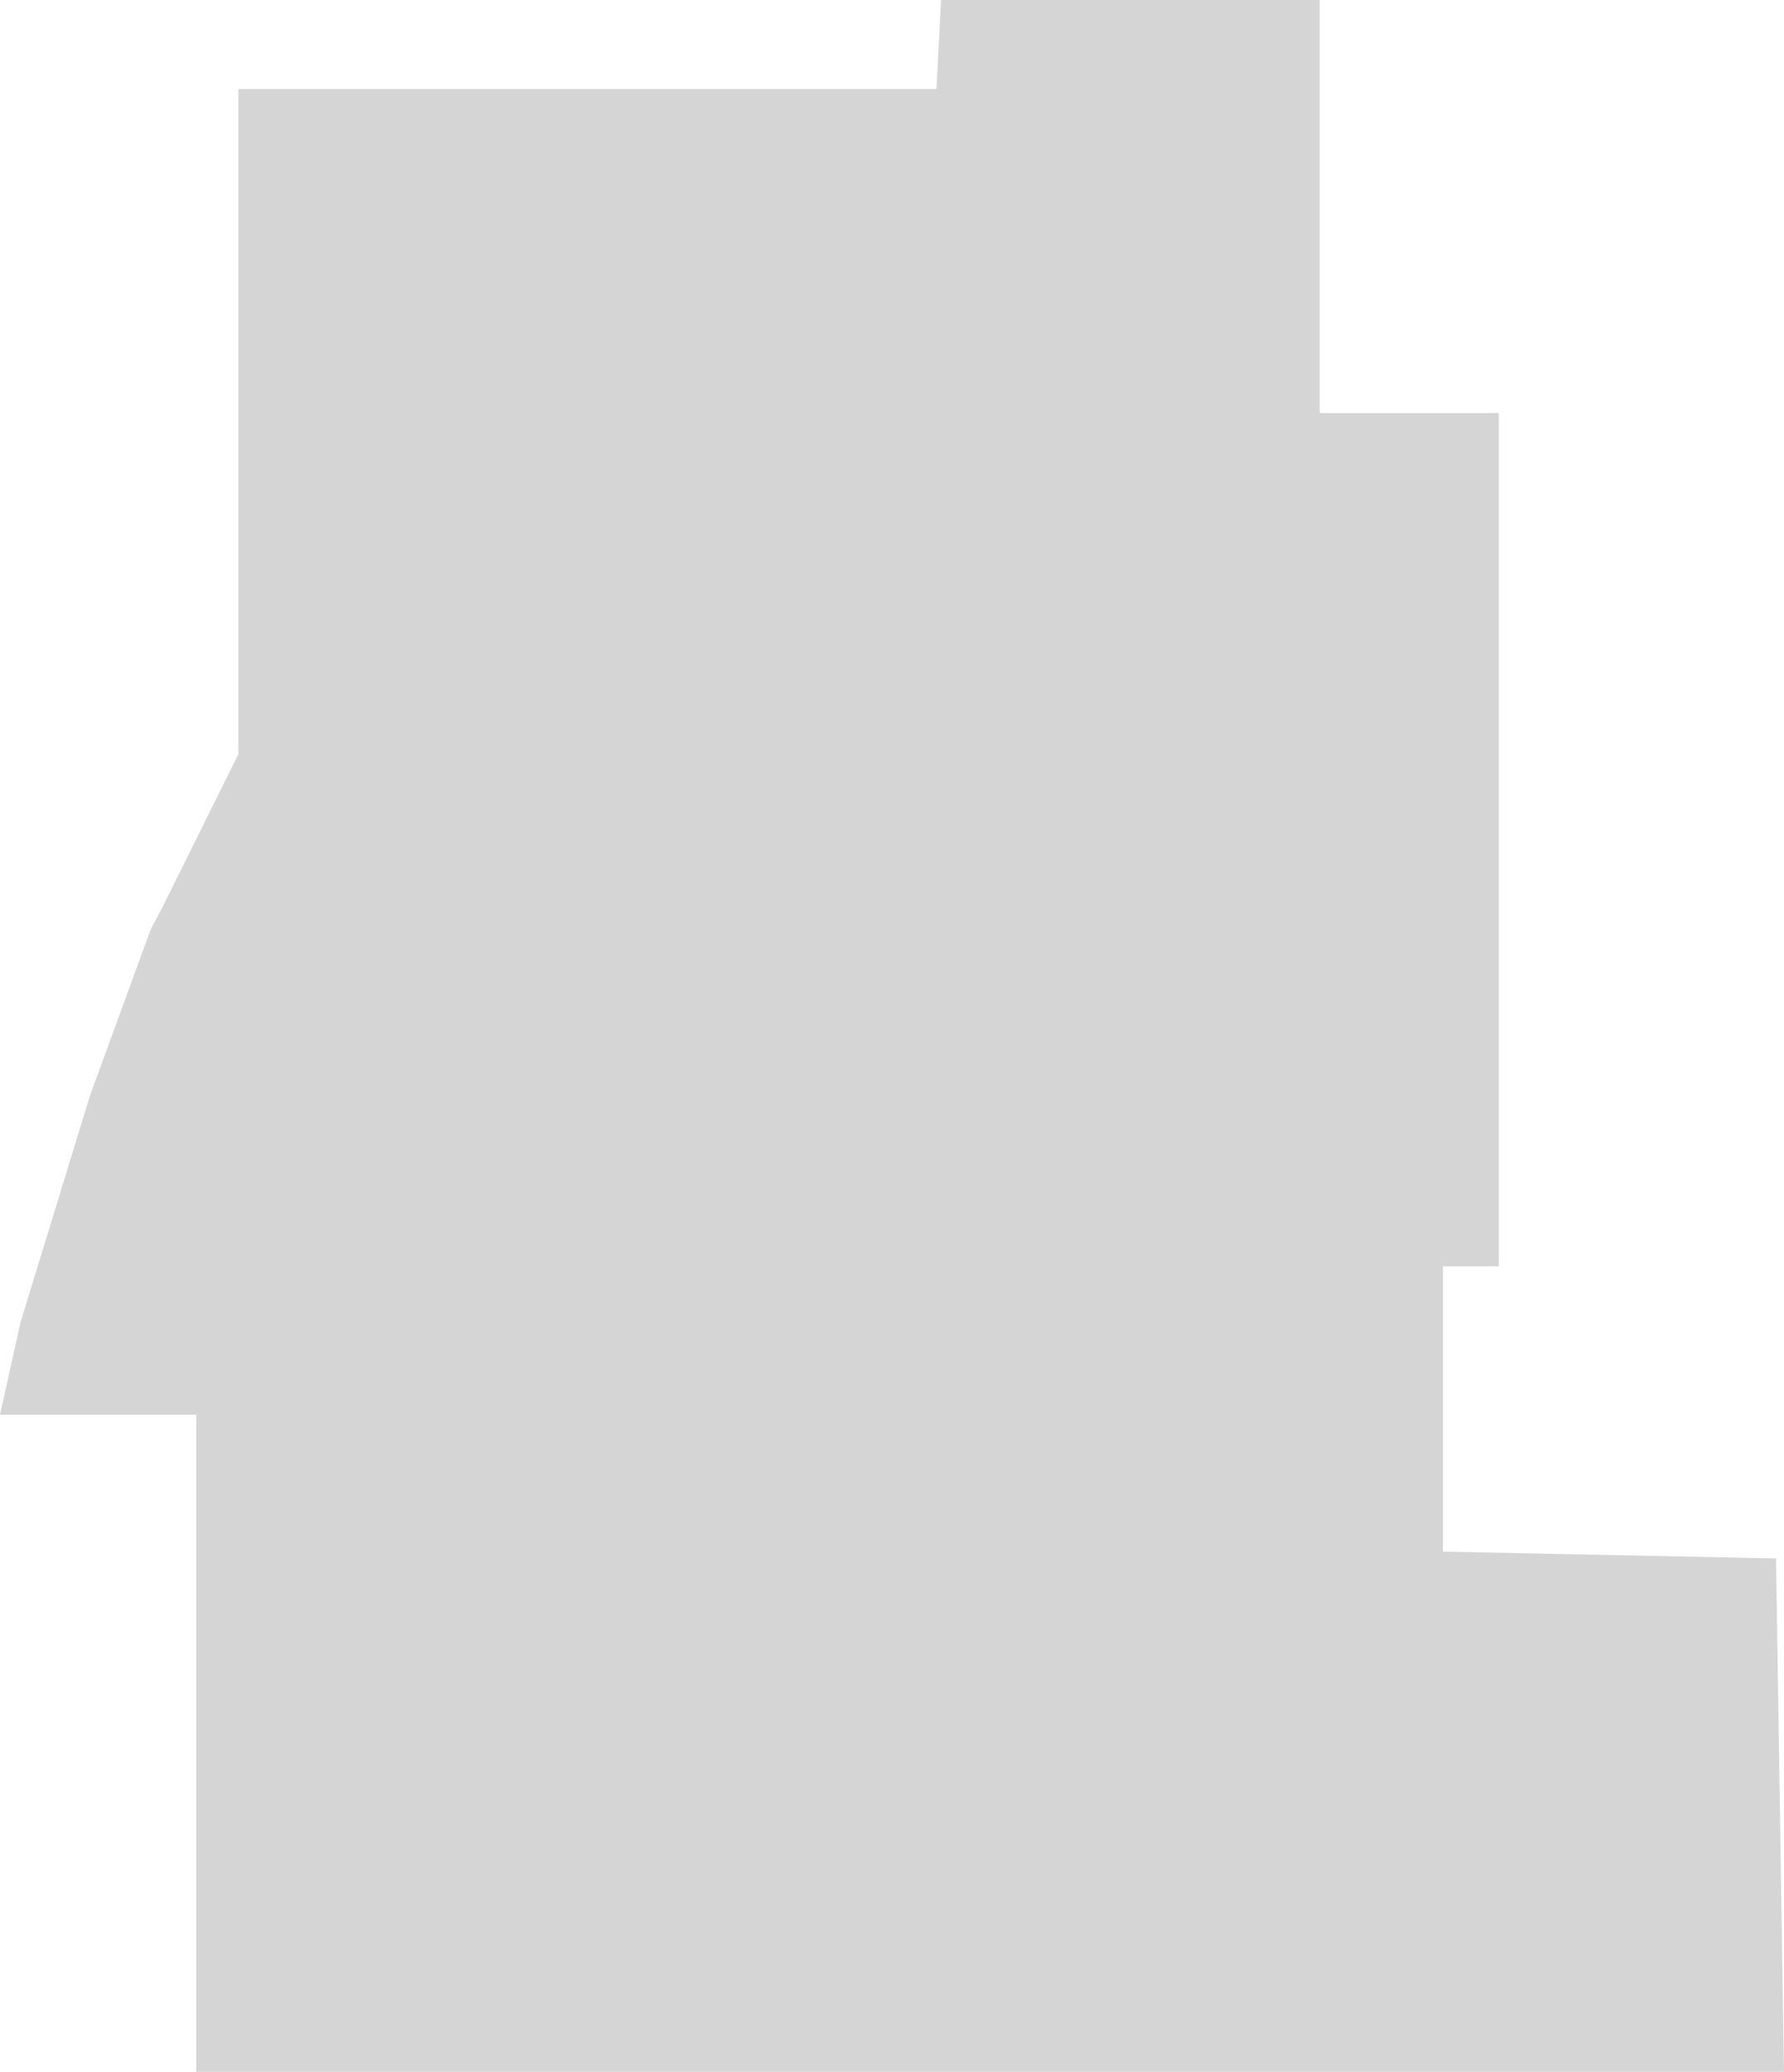 <?xml version="1.0" encoding="UTF-8"?> <svg xmlns="http://www.w3.org/2000/svg" width="782" height="908" viewBox="0 0 782 908" fill="none"> <path d="M778.5 683L782 908H86V620H0L9 579.5L39.5 480L66 407.5L71.5 397L104.5 330.5V309V39H410.5L412.5 0H578.5V181H657V555H651H632.5V680L778.5 683Z" fill="#989797" fill-opacity="0.4"></path> </svg> 